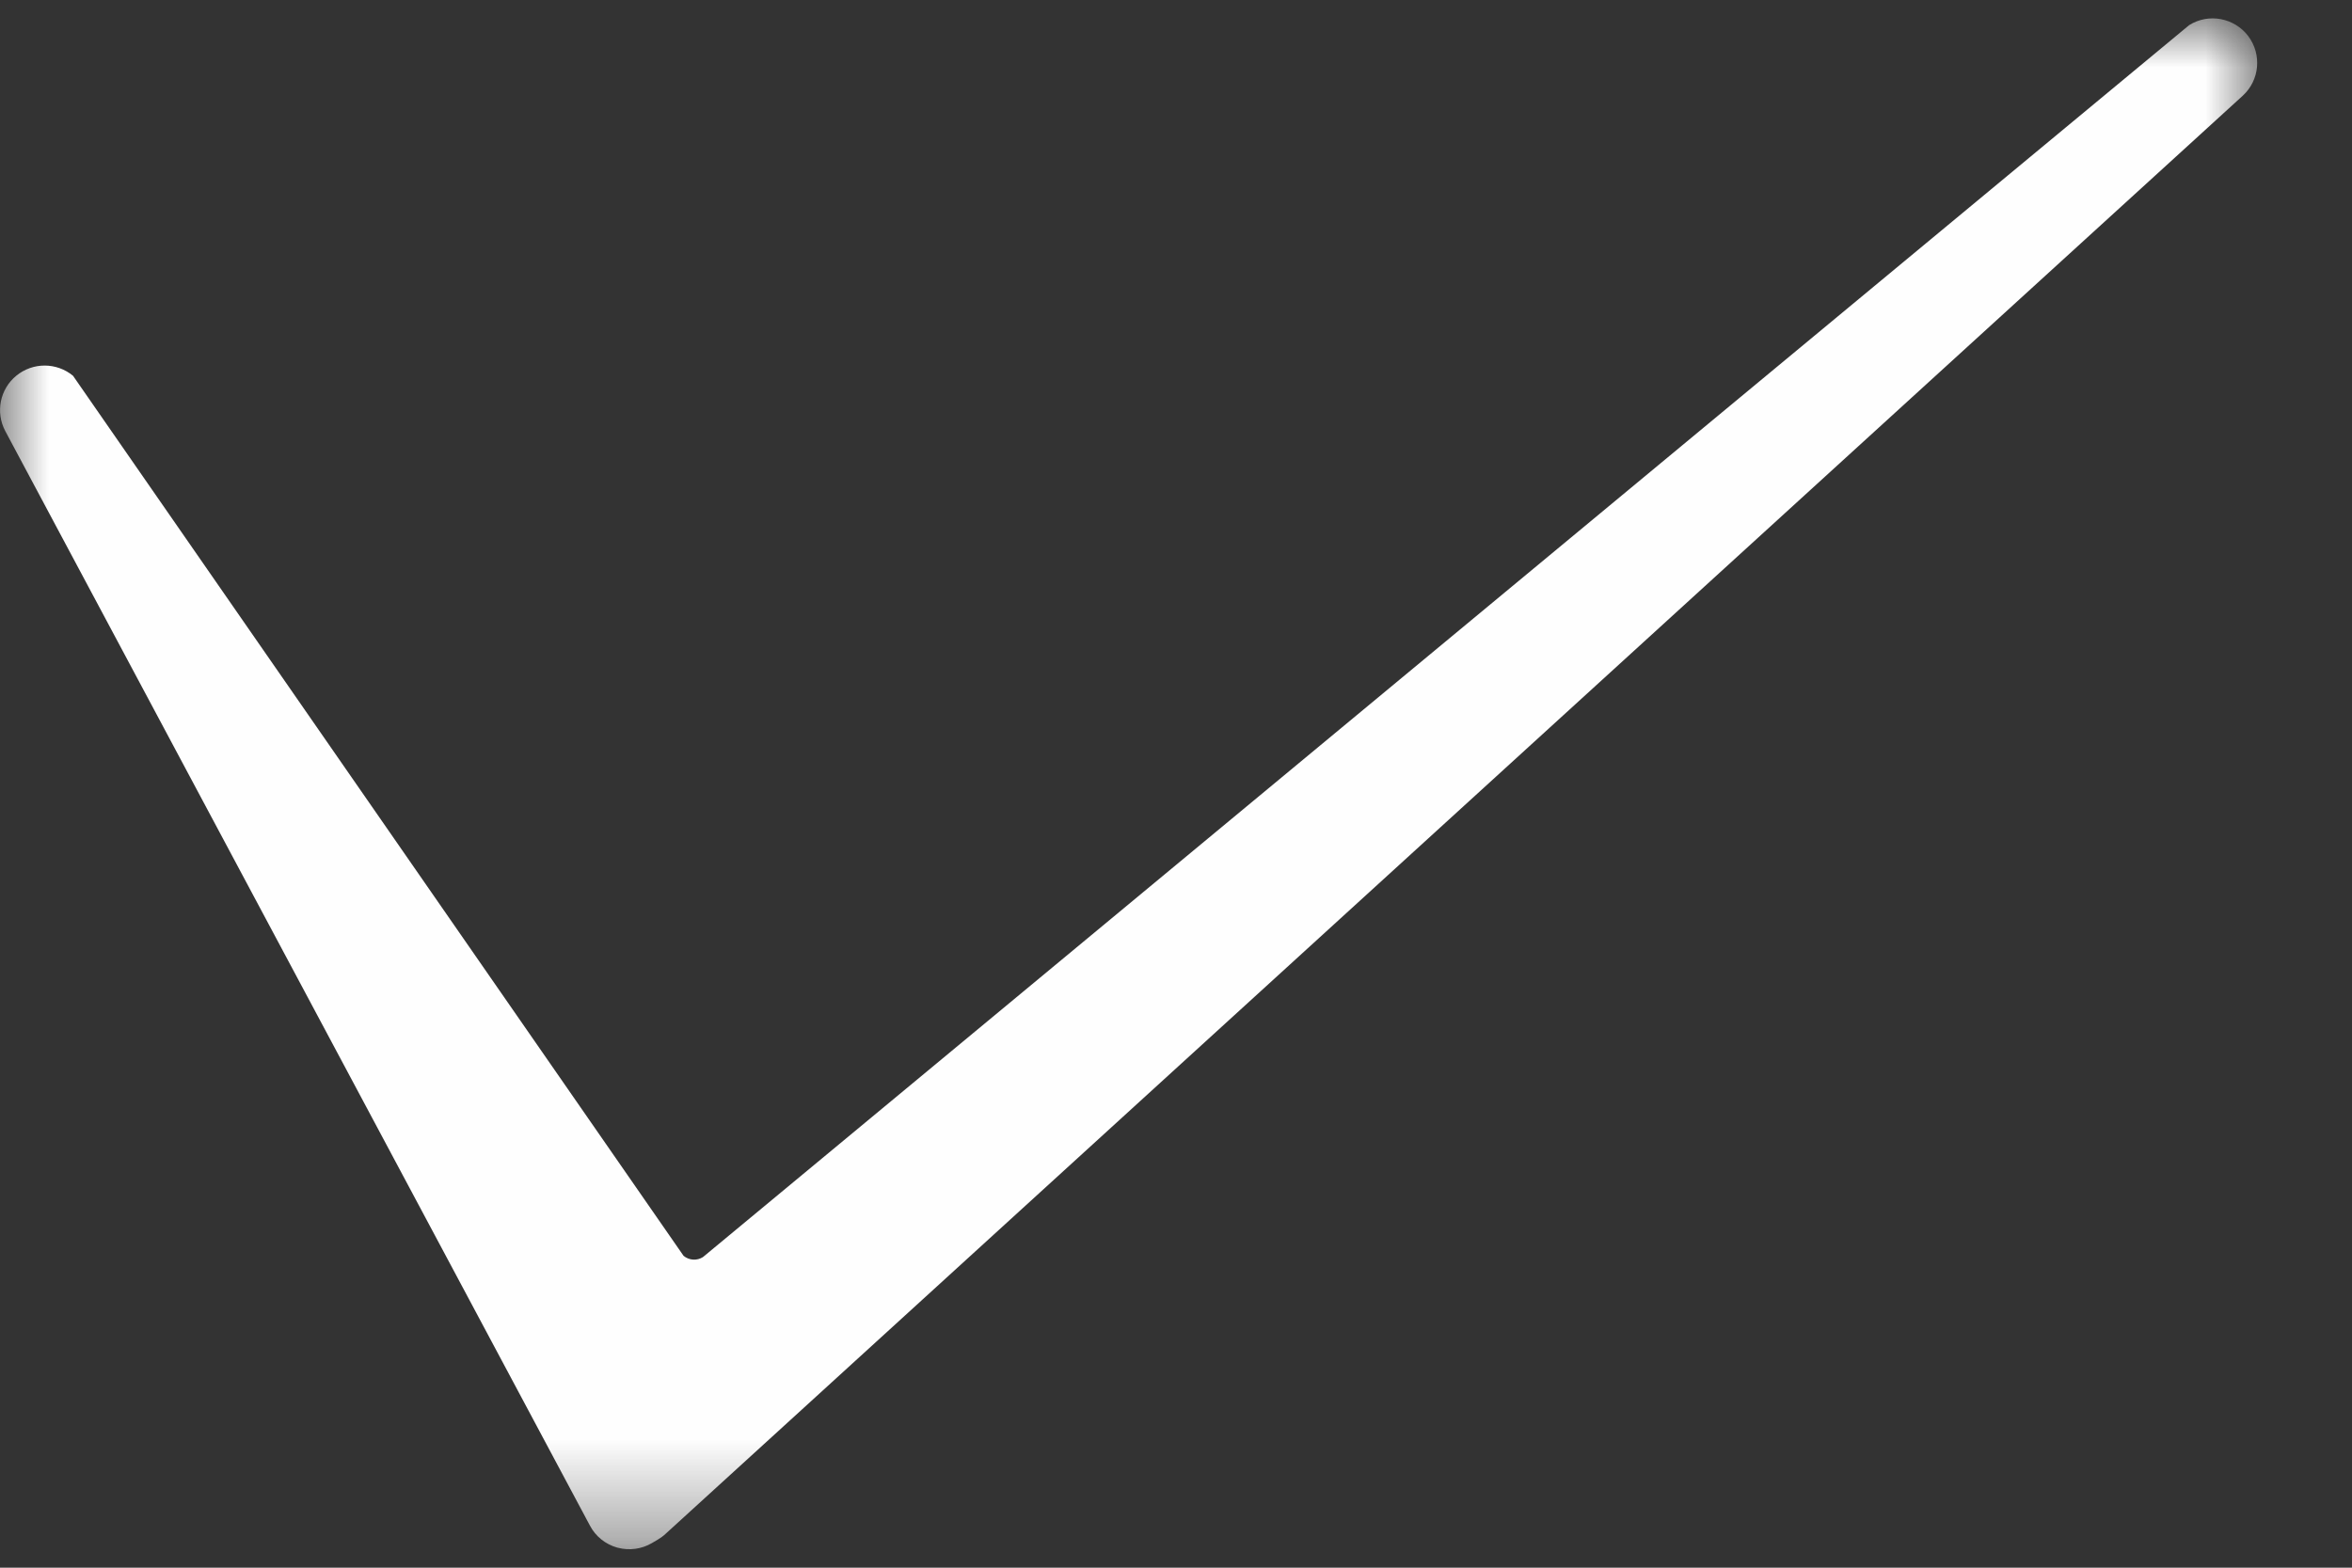 <?xml version="1.0" encoding="UTF-8"?>
<svg width="24px" height="16px" viewBox="0 0 24 16" version="1.1" xmlns="http://www.w3.org/2000/svg" xmlns:xlink="http://www.w3.org/1999/xlink">
    <rect x="0" y="0" width="24" height="16" fill="#333333" stroke="none"/>
    <title>nieuwsmedia_vinkje</title>
    <defs>
        <polygon id="path-1" points="7.36390116e-16 0 23.032 0 23.032 15.624 7.36390116e-16 15.624"></polygon>
    </defs>
    <g id="Design-V1" stroke="none" stroke-width="1" fill="none" fill-rule="evenodd">
        <g id="ESG" transform="translate(-134, -320)">
            <g id="nieuwsmedia_vinkje" transform="translate(134, 320.188)">
                <mask id="mask-2" fill="white">
                    <use xlink:href="#path-1"></use>
                </mask>
                <g id="Clip-2"></g>
                <path d="M6.307,15.609 C6.304,15.608 6.301,15.607 6.298,15.607 C6.178,15.573 6.078,15.493 6.02,15.383 L0.054,4.212 C-0.048,4.02 -0.001,3.783 0.167,3.646 C0.336,3.508 0.577,3.509 0.745,3.647 L6.975,12.629 C7.032,12.676 7.111,12.681 7.173,12.642 L22.339,0.068 C22.538,-0.056 22.799,-0.007 22.941,0.18 C23.082,0.368 23.058,0.632 22.884,0.79 L6.791,15.467 C6.768,15.489 6.742,15.507 6.716,15.523 L6.652,15.561 C6.548,15.622 6.423,15.639 6.307,15.609" id="Fill-1" fill="#FEFEFE" mask="url(#mask-2)"></path>
            </g>
        </g>
    </g>
</svg>